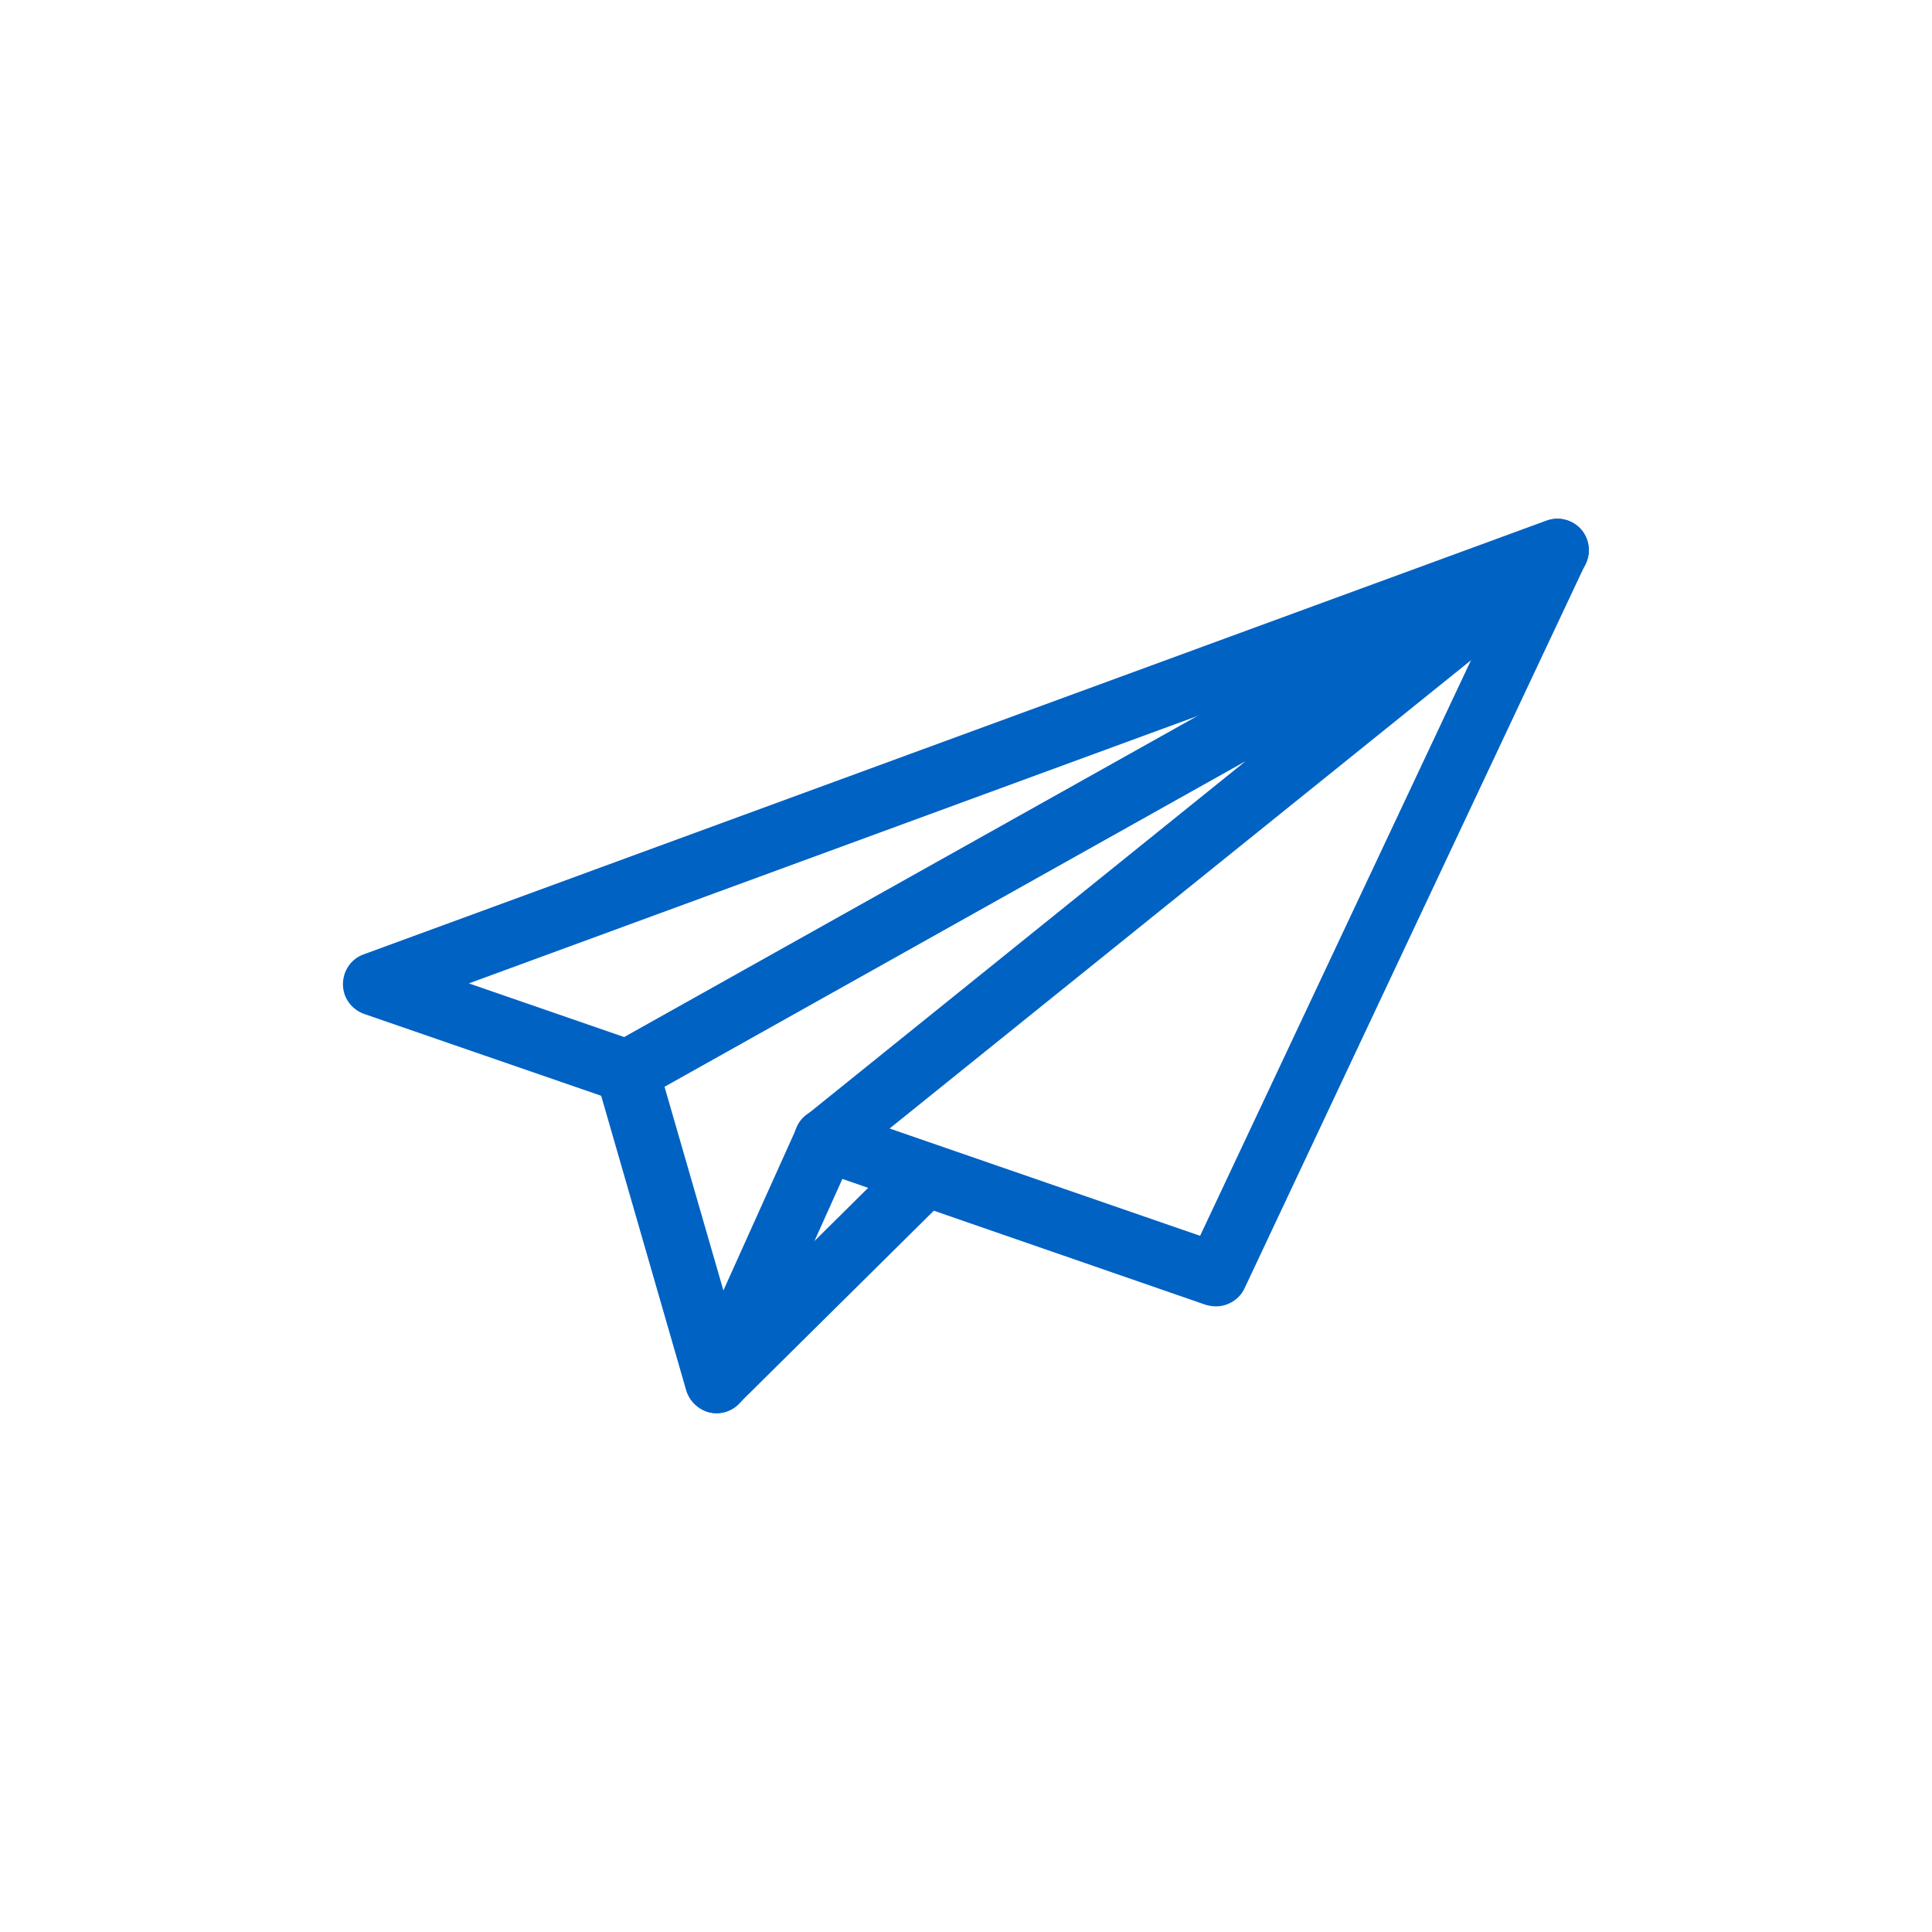 <svg width="35" height="35" viewBox="0 0 35 35" fill="none" xmlns="http://www.w3.org/2000/svg">
<g id="&#229;&#191;&#156;&#229;&#139;&#159;" clip-path="url(#clip0_409_8899)">
<g id="&#227;&#131;&#172;&#227;&#130;&#164;&#227;&#131;&#164;&#227;&#131;&#188; 1">
<g id="Group">
<g id="Group_2">
<path id="Vector" d="M12.985 25.602C12.904 25.602 12.828 25.585 12.752 25.55C12.466 25.422 12.338 25.083 12.466 24.797L14.438 20.417C14.473 20.335 14.531 20.259 14.601 20.207L22.564 13.79L11.644 19.909C11.556 19.956 11.463 19.979 11.364 19.979C11.159 19.979 10.967 19.868 10.868 19.688C10.792 19.553 10.774 19.402 10.815 19.256C10.856 19.11 10.955 18.988 11.084 18.912L27.936 9.473C28.024 9.427 28.117 9.397 28.216 9.397C28.409 9.397 28.584 9.491 28.689 9.648C28.852 9.893 28.805 10.226 28.572 10.412L15.418 21.006L13.505 25.264C13.411 25.468 13.207 25.602 12.985 25.602Z" fill="#0062C3"/>
<path id="Vector_2" d="M12.985 25.311C12.944 25.311 12.909 25.305 12.868 25.288C12.728 25.223 12.664 25.06 12.728 24.92L14.7 20.539C14.717 20.498 14.747 20.463 14.782 20.434L25.451 11.842L11.498 19.658C11.363 19.734 11.194 19.688 11.118 19.553C11.043 19.419 11.089 19.25 11.223 19.174L28.076 9.736C28.204 9.666 28.362 9.701 28.443 9.823C28.525 9.946 28.502 10.103 28.385 10.197L15.178 20.837L13.236 25.159C13.189 25.264 13.09 25.323 12.979 25.323L12.985 25.311Z" fill="#0062C3"/>
<path id="Vector_3" d="M12.985 25.602C12.939 25.602 12.892 25.597 12.84 25.585C12.647 25.532 12.49 25.381 12.431 25.188L10.891 19.851L6.598 18.369C6.37 18.288 6.213 18.078 6.213 17.832C6.213 17.587 6.359 17.372 6.586 17.29L28.012 9.432C28.076 9.409 28.14 9.397 28.21 9.397C28.368 9.397 28.525 9.467 28.63 9.584C28.788 9.753 28.823 10.004 28.724 10.214L22.546 23.339C22.453 23.538 22.249 23.666 22.027 23.666C21.963 23.666 21.899 23.654 21.84 23.637L16.917 21.933L13.376 25.439C13.271 25.544 13.125 25.602 12.974 25.602H12.985ZM11.55 18.871C11.725 18.929 11.86 19.075 11.912 19.25L13.271 23.952L15.727 21.519L14.77 21.187C14.473 21.082 14.315 20.761 14.415 20.463C14.496 20.23 14.712 20.078 14.957 20.078C15.021 20.078 15.08 20.09 15.144 20.108L21.741 22.388L27.108 10.984L8.494 17.815L11.55 18.871Z" fill="#0062C3"/>
<path id="Vector_4" d="M12.986 25.311C12.986 25.311 12.939 25.311 12.916 25.299C12.822 25.276 12.747 25.2 12.717 25.107L11.137 19.623L6.697 18.089C6.587 18.048 6.511 17.943 6.511 17.827C6.511 17.71 6.581 17.605 6.692 17.564L28.117 9.707C28.222 9.666 28.345 9.695 28.421 9.782C28.497 9.864 28.514 9.987 28.467 10.092L22.29 23.217C22.232 23.345 22.08 23.409 21.946 23.363L16.853 21.601L13.184 25.229C13.132 25.282 13.062 25.311 12.986 25.311ZM7.619 17.821L11.452 19.145C11.539 19.174 11.603 19.244 11.627 19.332L13.12 24.506L16.258 21.397L14.858 20.913C14.712 20.86 14.637 20.703 14.683 20.557C14.736 20.411 14.893 20.335 15.039 20.382L16.859 21.012C16.859 21.012 16.865 21.012 16.871 21.012L21.887 22.744L27.668 10.459L7.619 17.821Z" fill="#0062C3"/>
</g>
</g>
</g>
</g>
<defs>
<clipPath id="clip0_409_8899">
<rect width="35" height="35" fill="white"/>
</clipPath>
</defs>
</svg>
